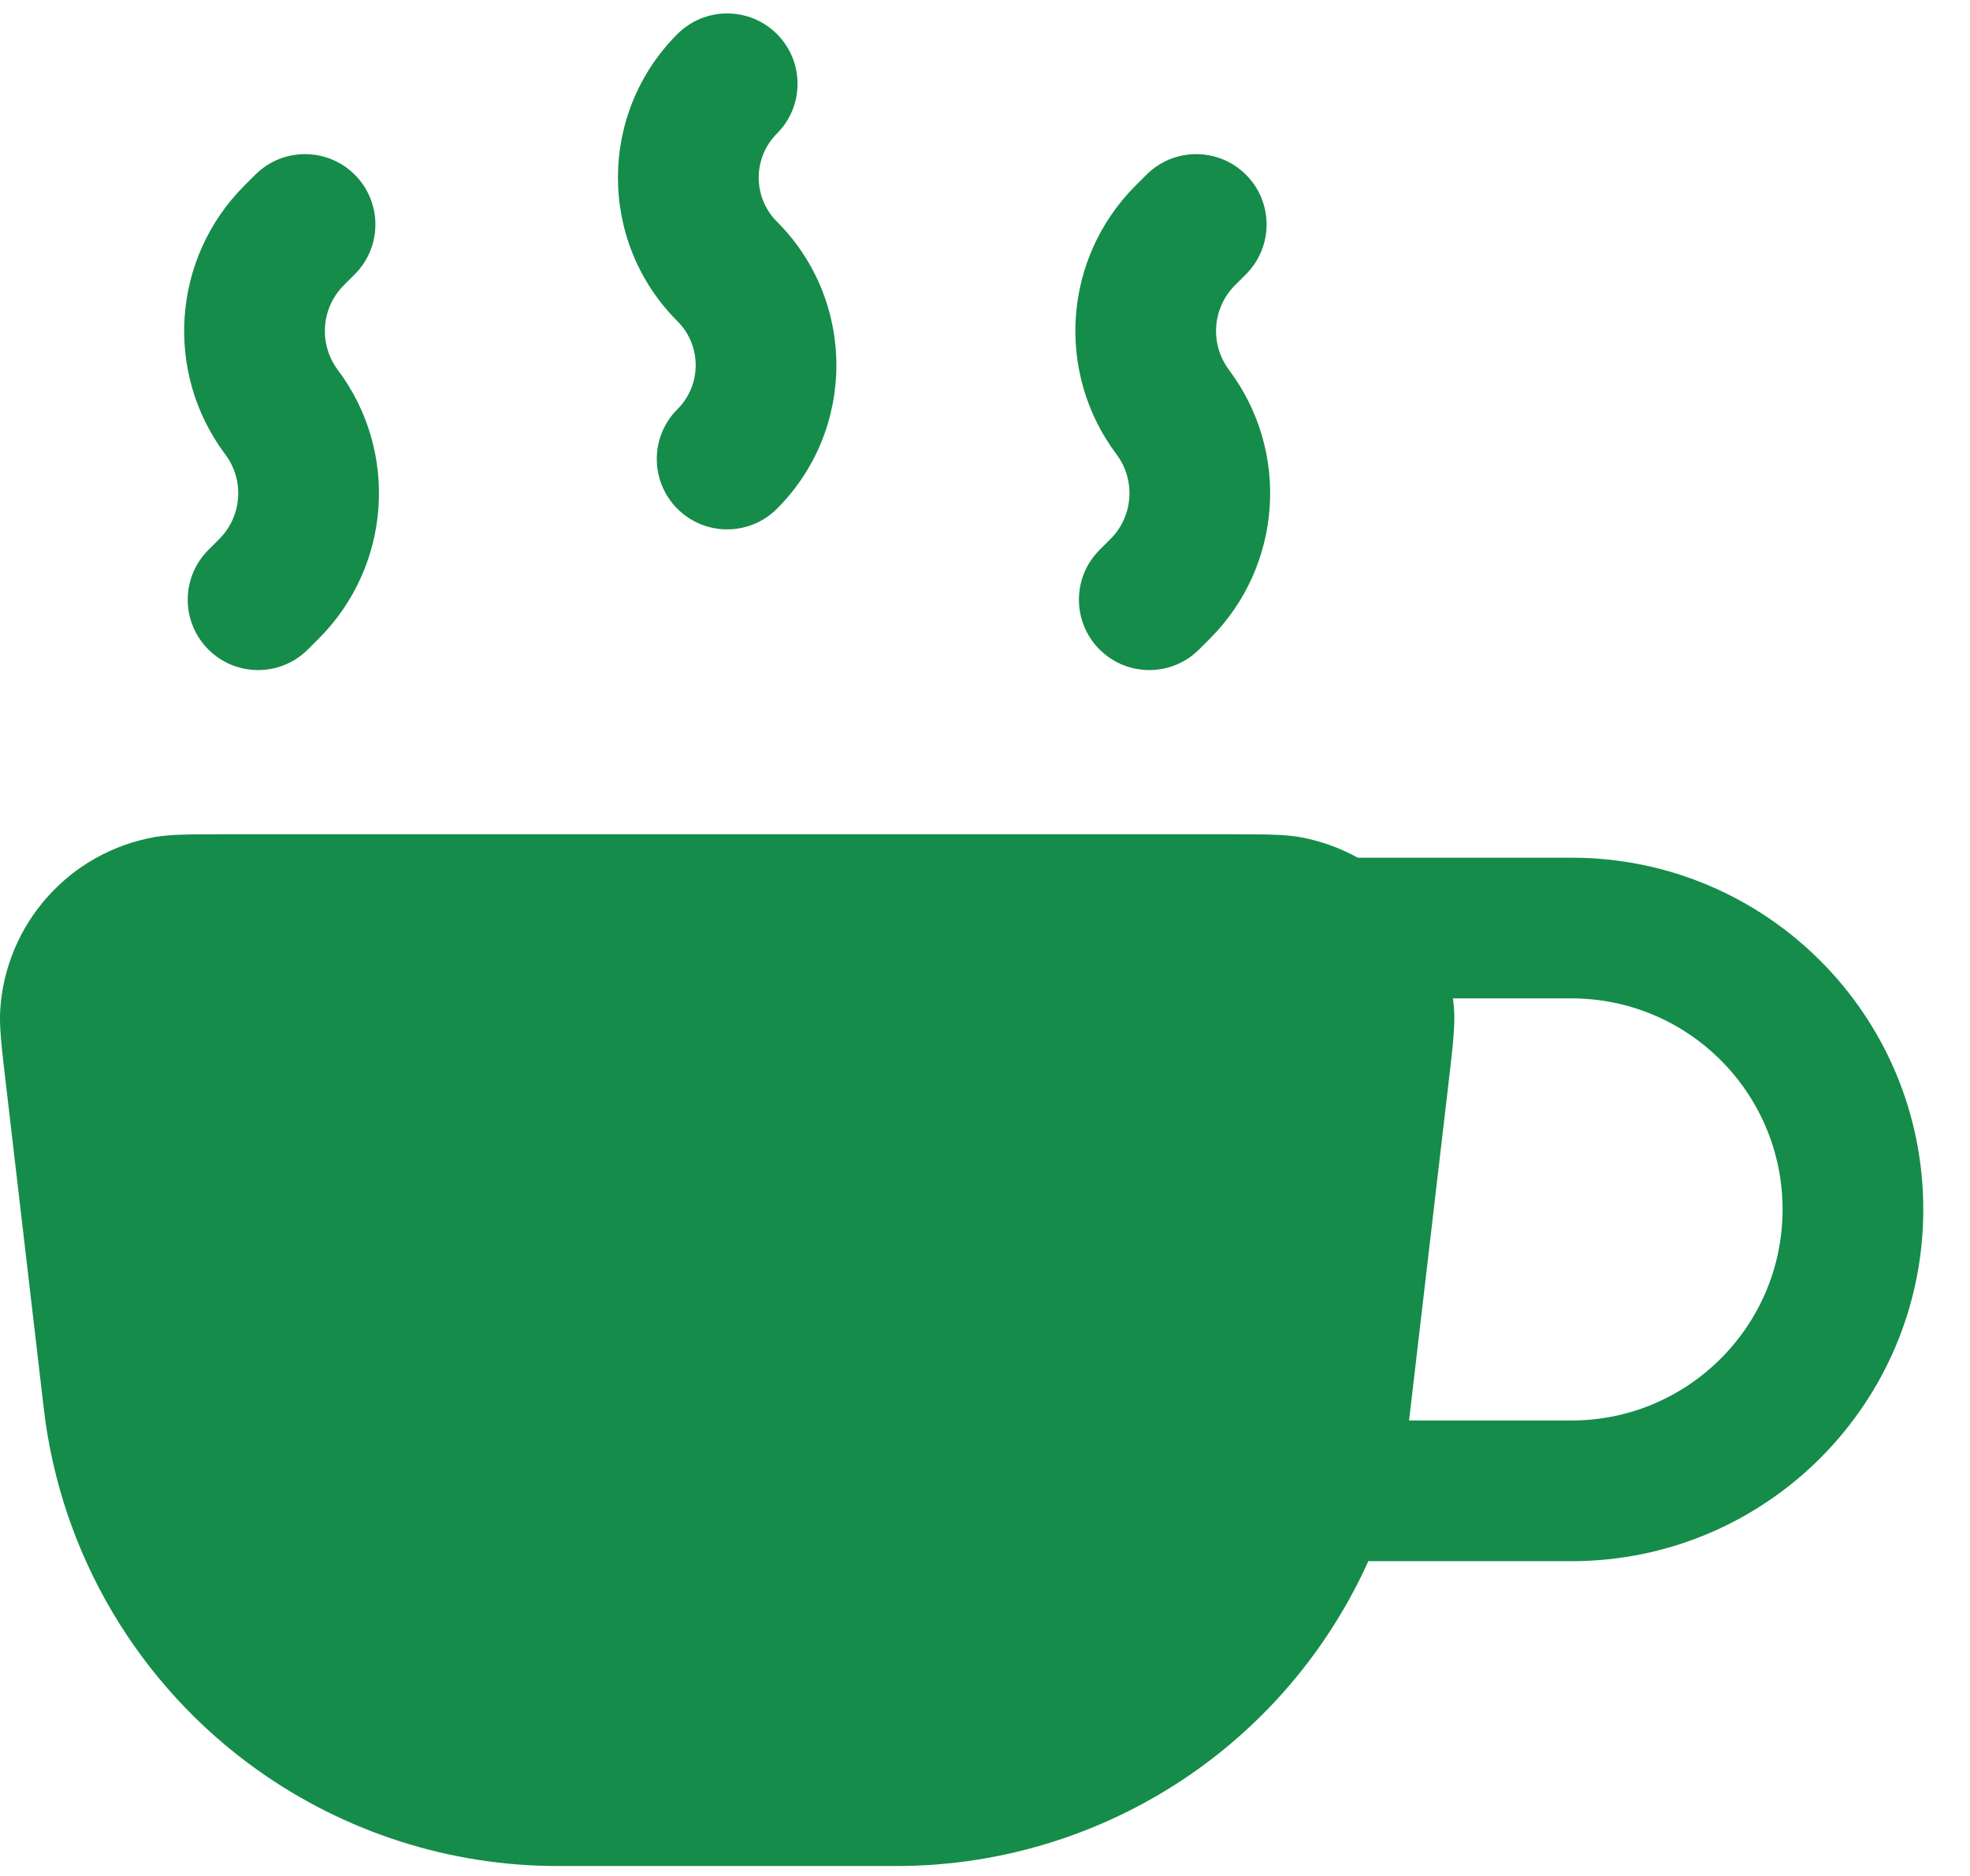 <svg xmlns="http://www.w3.org/2000/svg" width="21" height="20" viewBox="0 0 21 20" fill="none"><path fill-rule="evenodd" clip-rule="evenodd" d="M0.002 10.774C-0.008 10.95 0.017 11.164 0.067 11.591L0.467 15.019C0.648 16.567 1.475 17.965 2.743 18.869C3.678 19.535 4.797 19.894 5.944 19.894H9.558C10.706 19.894 11.825 19.535 12.76 18.869C13.563 18.296 14.189 17.525 14.586 16.644H16.752C18.823 16.644 20.502 14.965 20.502 12.894C20.502 10.822 18.823 9.144 16.752 9.144H14.473C14.284 9.039 14.076 8.964 13.854 8.924C13.681 8.894 13.465 8.894 13.035 8.894H2.468C2.037 8.894 1.822 8.894 1.649 8.924C0.738 9.086 0.057 9.851 0.002 10.774ZM15.488 10.644C15.494 10.687 15.498 10.73 15.501 10.774C15.511 10.95 15.486 11.164 15.436 11.591L15.035 15.019C15.031 15.061 15.025 15.102 15.02 15.144H16.752C17.994 15.144 19.002 14.136 19.002 12.894C19.002 11.651 17.994 10.644 16.752 10.644H15.488Z" fill="#158C4A"></path><path fill-rule="evenodd" clip-rule="evenodd" d="M8.282 0.363C8.575 0.656 8.575 1.131 8.282 1.424C8.023 1.683 8.023 2.104 8.282 2.363C9.127 3.208 9.127 4.579 8.282 5.424C7.989 5.717 7.514 5.717 7.221 5.424C6.928 5.131 6.928 4.656 7.221 4.363C7.481 4.104 7.481 3.683 7.221 3.424C6.376 2.579 6.376 1.208 7.221 0.363C7.514 0.07 7.989 0.07 8.282 0.363Z" fill="#158C4A"></path><path fill-rule="evenodd" clip-rule="evenodd" d="M3.782 1.863C4.075 2.156 4.075 2.631 3.782 2.924L3.666 3.04C3.422 3.283 3.395 3.668 3.601 3.944C4.256 4.816 4.169 6.037 3.398 6.808L3.282 6.924C2.989 7.217 2.514 7.217 2.221 6.924C1.928 6.631 1.928 6.156 2.221 5.863L2.337 5.747C2.58 5.504 2.608 5.119 2.401 4.844C1.747 3.971 1.834 2.75 2.605 1.979L2.721 1.863C3.014 1.57 3.489 1.57 3.782 1.863Z" fill="#158C4A"></path><path fill-rule="evenodd" clip-rule="evenodd" d="M13.282 1.863C13.575 2.156 13.575 2.631 13.282 2.924L13.166 3.04C12.922 3.283 12.895 3.668 13.101 3.944C13.756 4.816 13.669 6.037 12.898 6.808L12.782 6.924C12.489 7.217 12.014 7.217 11.721 6.924C11.428 6.631 11.428 6.156 11.721 5.863L11.837 5.747C12.081 5.504 12.108 5.119 11.902 4.844C11.247 3.971 11.334 2.75 12.105 1.979L12.221 1.863C12.514 1.57 12.989 1.57 13.282 1.863Z" fill="#158C4A"></path></svg>
